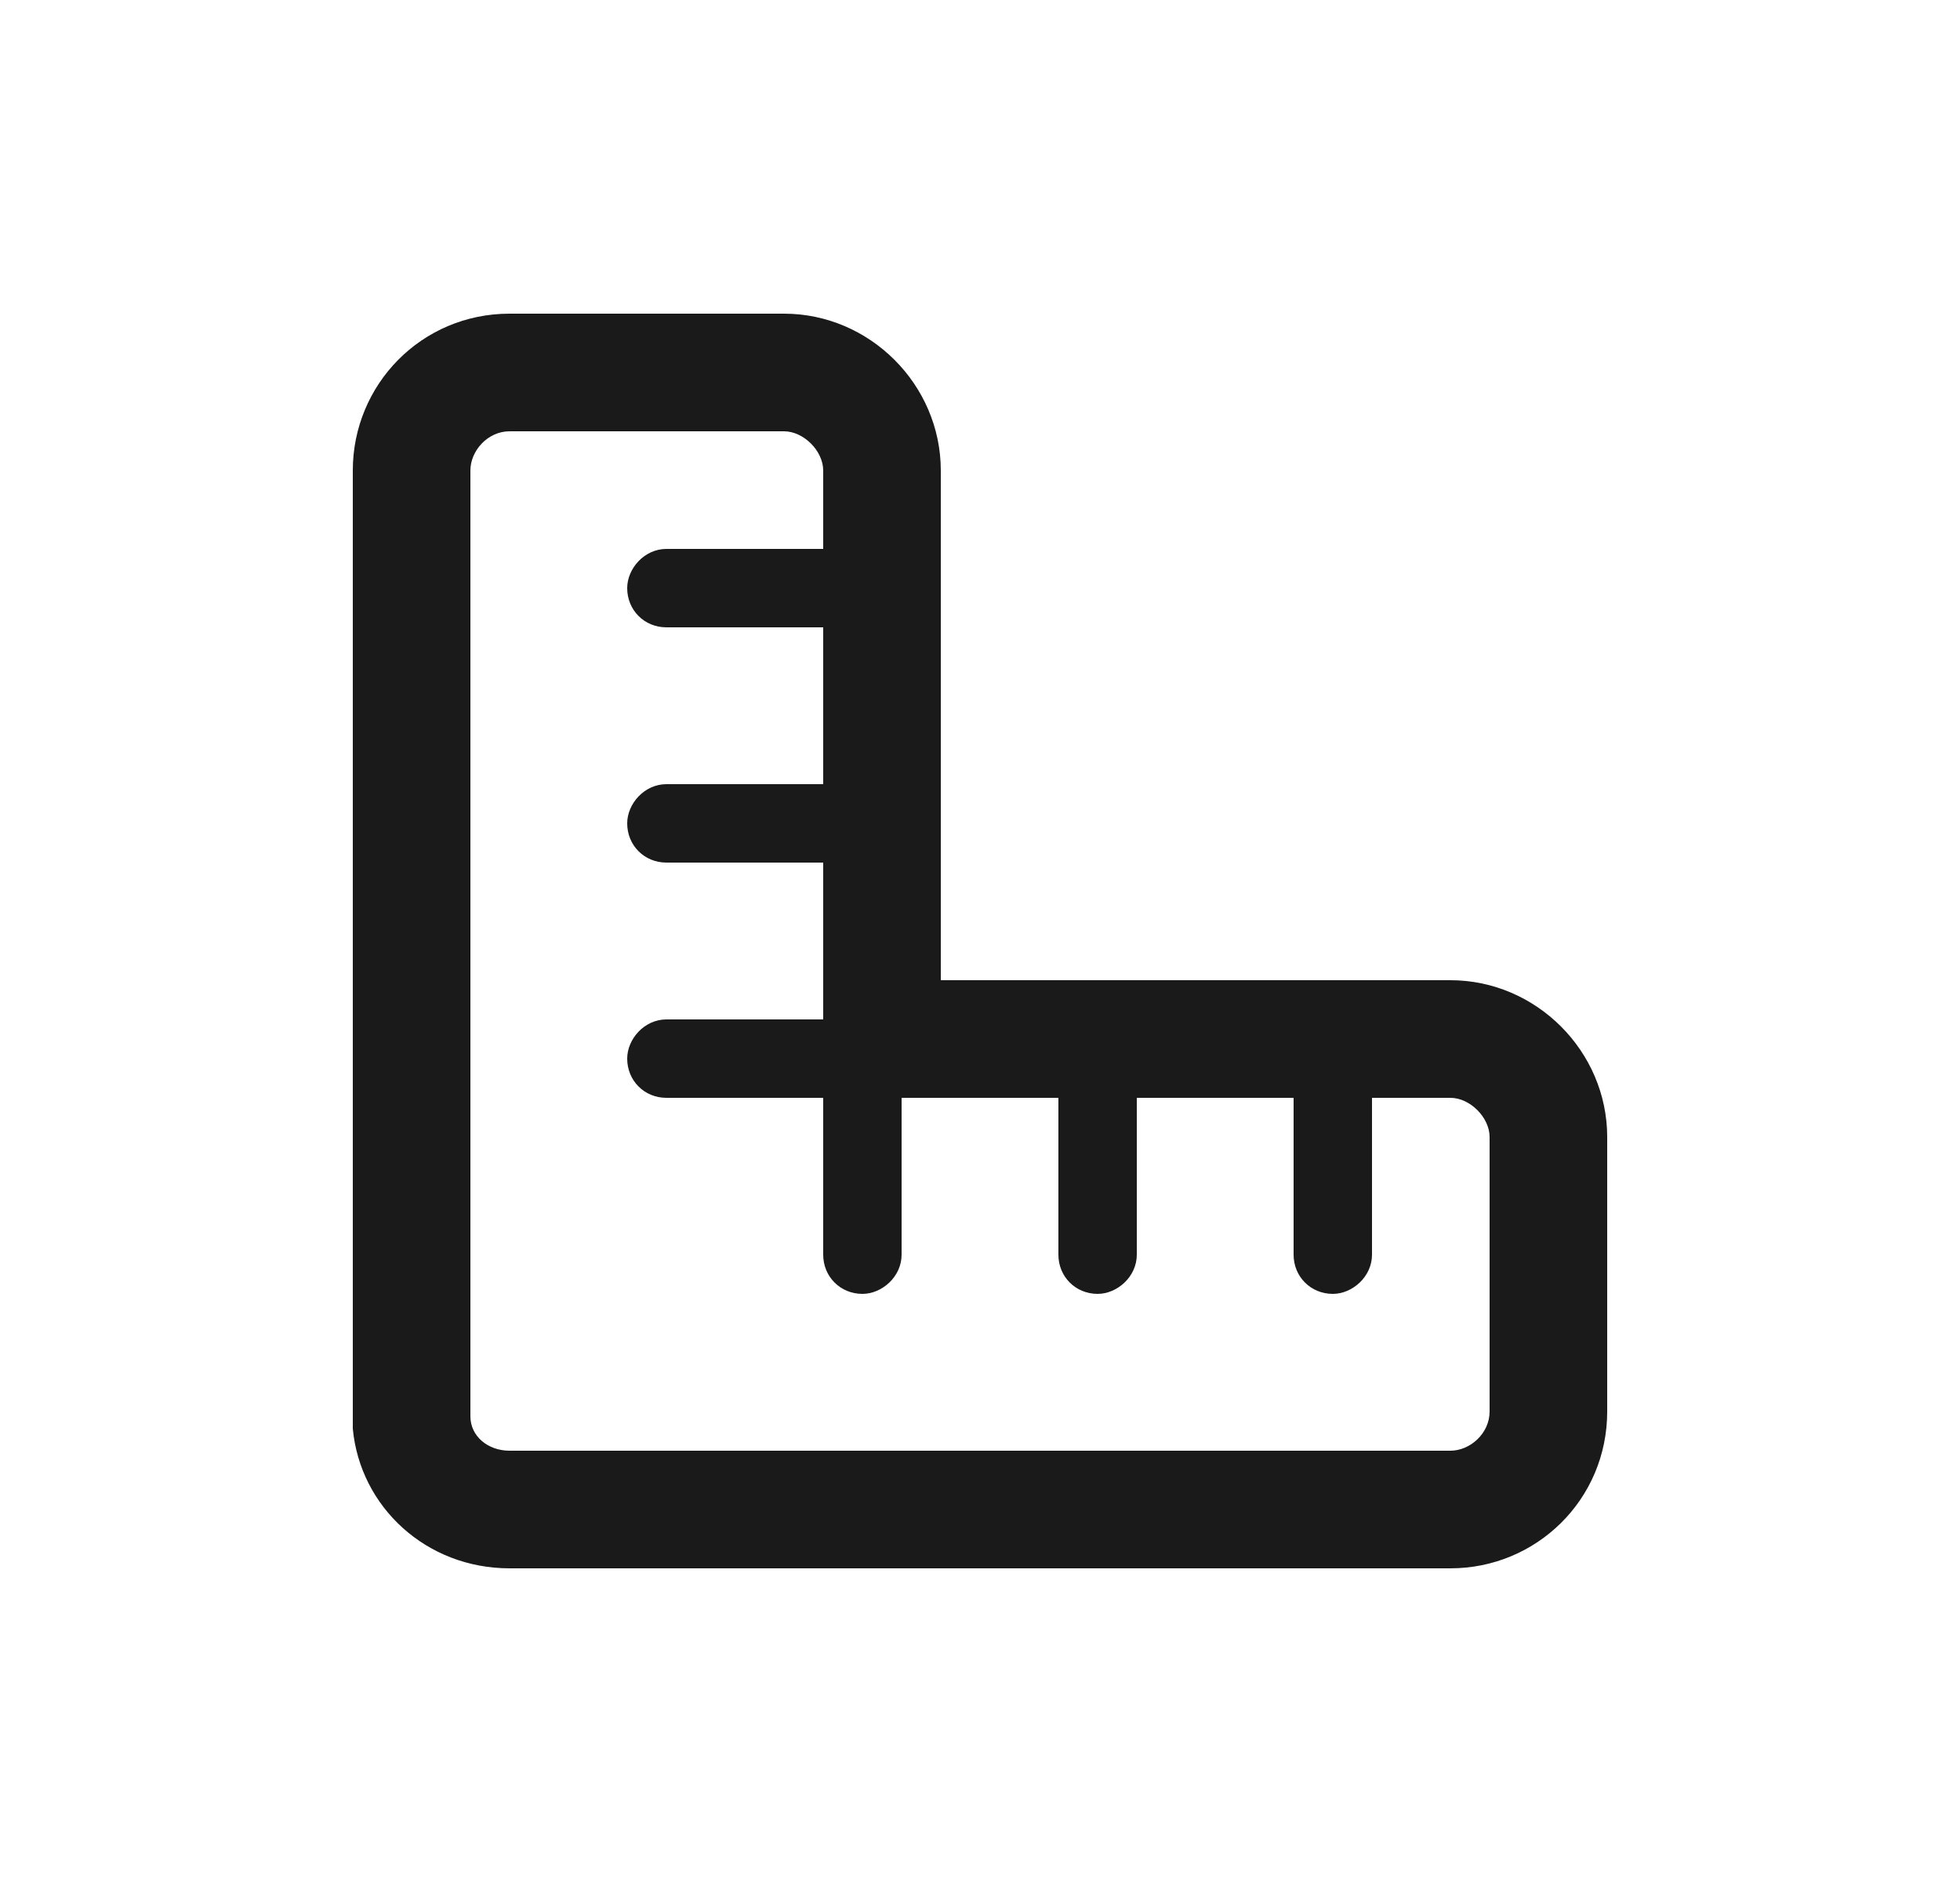 <?xml version="1.0" encoding="UTF-8"?>
<svg xmlns="http://www.w3.org/2000/svg" width="25" height="24" viewBox="0 0 25 24" fill="none">
  <path d="M18.5 12.5C19.594 12.5 20.5 13.406 20.5 14.5V18C20.5 19.125 19.594 20 18.5 20H6.5C5.438 20 4.594 19.219 4.5 18.219C4.5 18.156 4.5 18.094 4.5 18V6C4.5 4.906 5.375 4 6.5 4H10C11.094 4 12 4.906 12 6V12.5H18.5ZM10.5 13V11H8.5C8.219 11 8 10.781 8 10.5C8 10.25 8.219 10 8.5 10H10.5V8H8.5C8.219 8 8 7.781 8 7.5C8 7.25 8.219 7 8.5 7H10.5V6C10.5 5.75 10.25 5.5 10 5.5H6.5C6.219 5.5 6 5.75 6 6V18C6 18.031 6 18.062 6 18.062C6 18.312 6.219 18.5 6.5 18.5H18.5C18.75 18.5 19 18.281 19 18V14.5C19 14.25 18.75 14 18.5 14H17.5V16C17.5 16.281 17.25 16.5 17 16.5C16.719 16.5 16.5 16.281 16.5 16V14H14.5V16C14.5 16.281 14.25 16.5 14 16.5C13.719 16.5 13.5 16.281 13.5 16V14H11.5V16C11.5 16.281 11.25 16.5 11 16.5C10.719 16.5 10.5 16.281 10.5 16V14H8.5C8.219 14 8 13.781 8 13.5C8 13.25 8.219 13 8.5 13H10.5Z" fill="#1A1A1A"></path>
</svg>
